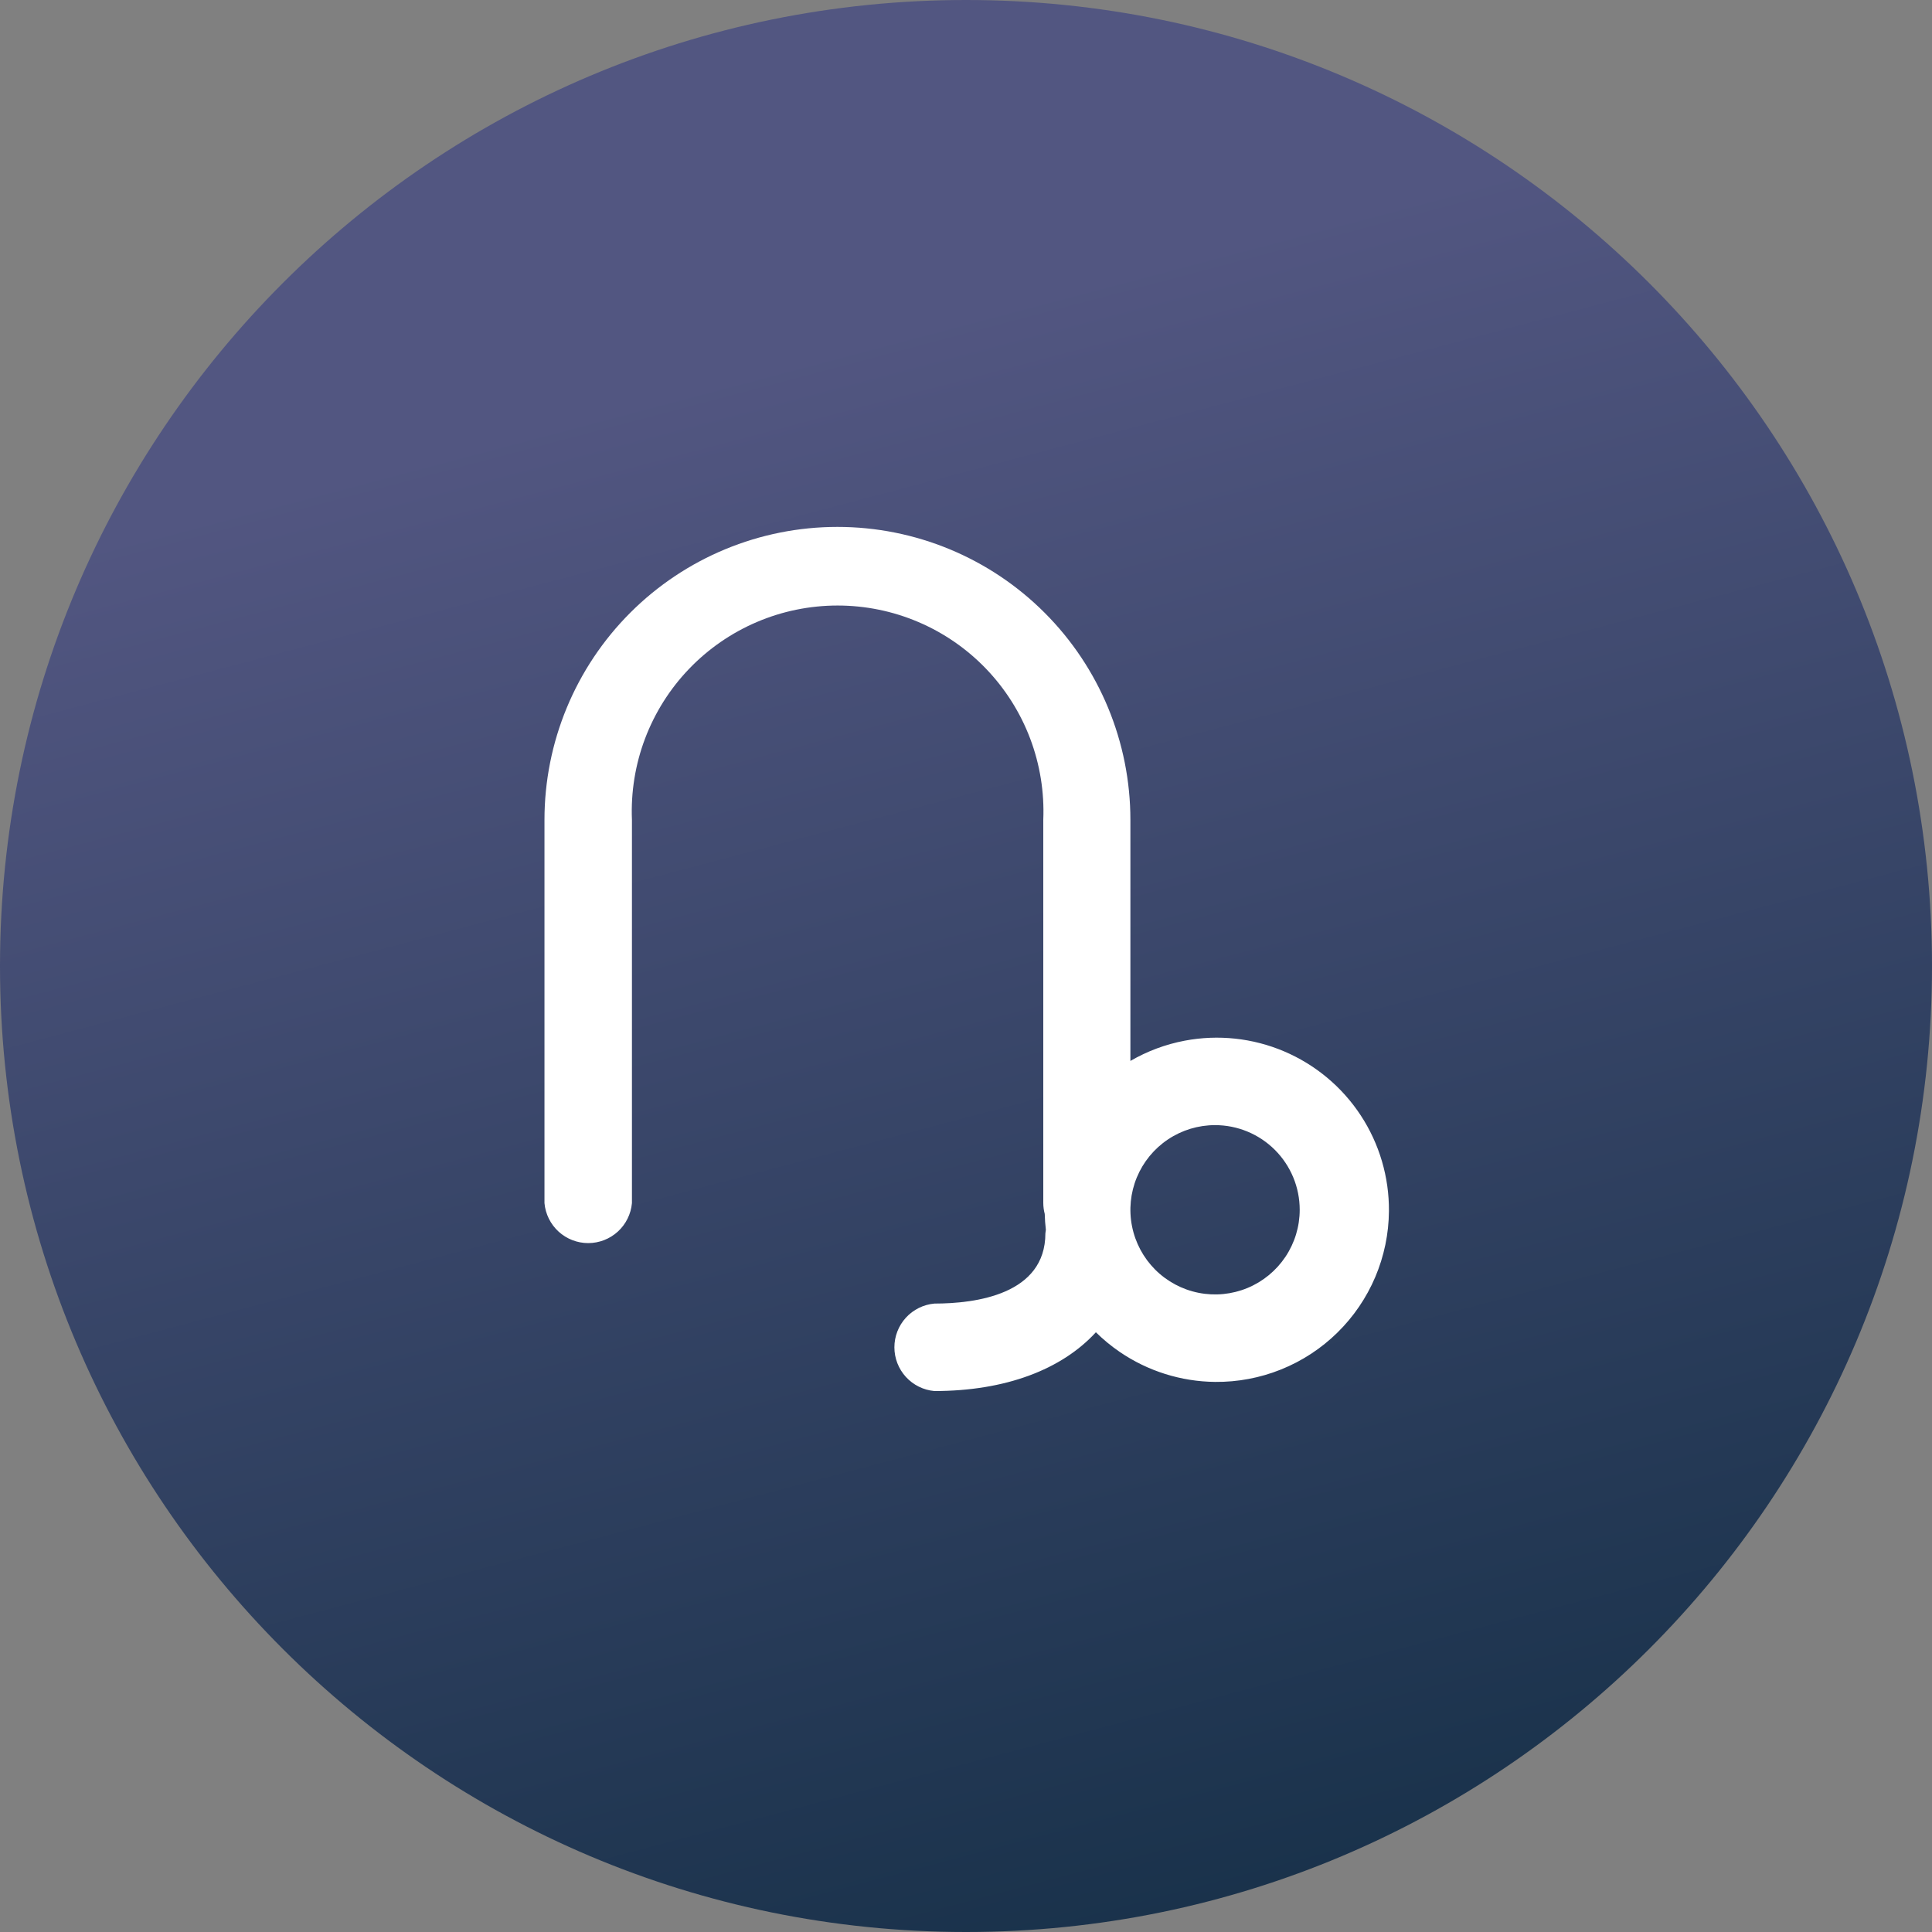 <svg width="110" height="110" viewBox="0 0 110 110" fill="none" xmlns="http://www.w3.org/2000/svg">
<rect x="0" y="0" width="110" height="110" fill="#808080" stroke="none"/>
<path d="M55 110C85.376 110 110 85.376 110 55C110 24.624 85.376 0 55 0C24.624 0 0 24.624 0 55C0 85.376 24.624 110 55 110Z" fill="url(#paint0_linear_533_18001)"/>
<path fill-rule="evenodd" clip-rule="evenodd" d="M59.4 68.48C59.4 68.695 59.428 68.91 59.483 69.117C59.49 69.418 59.512 69.719 59.547 70.017C59.535 70.084 59.526 70.152 59.52 70.22C59.52 73.7 55.56 74.22 53.2 74.22C52.578 74.276 52 74.562 51.578 75.023C51.157 75.484 50.923 76.086 50.923 76.71C50.923 77.334 51.157 77.936 51.578 78.397C52 78.858 52.578 79.144 53.2 79.2C57.244 79.2 60.447 77.977 62.395 75.854C62.812 76.265 63.267 76.641 63.755 76.974C65.355 78.066 67.243 78.66 69.18 78.68C70.469 78.693 71.747 78.452 72.943 77.97C74.138 77.489 75.227 76.776 76.146 75.873C77.066 74.97 77.798 73.895 78.302 72.709C78.805 71.522 79.07 70.248 79.08 68.96C79.096 67.022 78.537 65.124 77.474 63.504C76.411 61.884 74.892 60.616 73.109 59.859C71.325 59.102 69.358 58.891 67.454 59.252C66.359 59.459 65.314 59.851 64.36 60.405V46.68C64.36 42.256 62.603 38.014 59.474 34.885C56.346 31.757 52.104 30 47.68 30C43.256 30 39.014 31.757 35.886 34.885C32.757 38.014 31 42.256 31 46.68V68.5C31.056 69.122 31.342 69.7 31.803 70.122C32.264 70.543 32.866 70.777 33.49 70.777C34.114 70.777 34.716 70.543 35.177 70.122C35.638 69.7 35.924 69.122 35.98 68.5V46.68C35.915 45.102 36.169 43.526 36.728 42.048C37.288 40.571 38.139 39.222 39.233 38.082C40.327 36.942 41.64 36.035 43.093 35.415C44.547 34.795 46.11 34.476 47.69 34.476C49.27 34.476 50.833 34.795 52.287 35.415C53.74 36.035 55.053 36.942 56.147 38.082C57.24 39.222 58.093 40.571 58.652 42.048C59.211 43.526 59.465 45.102 59.4 46.68V68.48ZM69.18 64.06C68.227 64.06 67.295 64.342 66.502 64.872C65.71 65.401 65.092 66.154 64.727 67.035C64.362 67.916 64.267 68.885 64.453 69.82C64.639 70.755 65.098 71.614 65.772 72.288C66.446 72.962 67.305 73.421 68.24 73.607C69.175 73.793 70.144 73.698 71.025 73.333C71.905 72.968 72.658 72.35 73.188 71.557C73.717 70.765 74 69.833 74 68.88C74 67.601 73.492 66.375 72.588 65.471C71.684 64.567 70.458 64.06 69.18 64.06Z" fill="white"/>
<defs>
<linearGradient id="paint0_linear_533_18001" x1="59.039" y1="16.59" x2="86.306" y2="119.721" gradientUnits="userSpaceOnUse">
<stop stop-color="#525681"/>
<stop offset="1" stop-color="#102C42"/>
</linearGradient>
</defs>
</svg>

